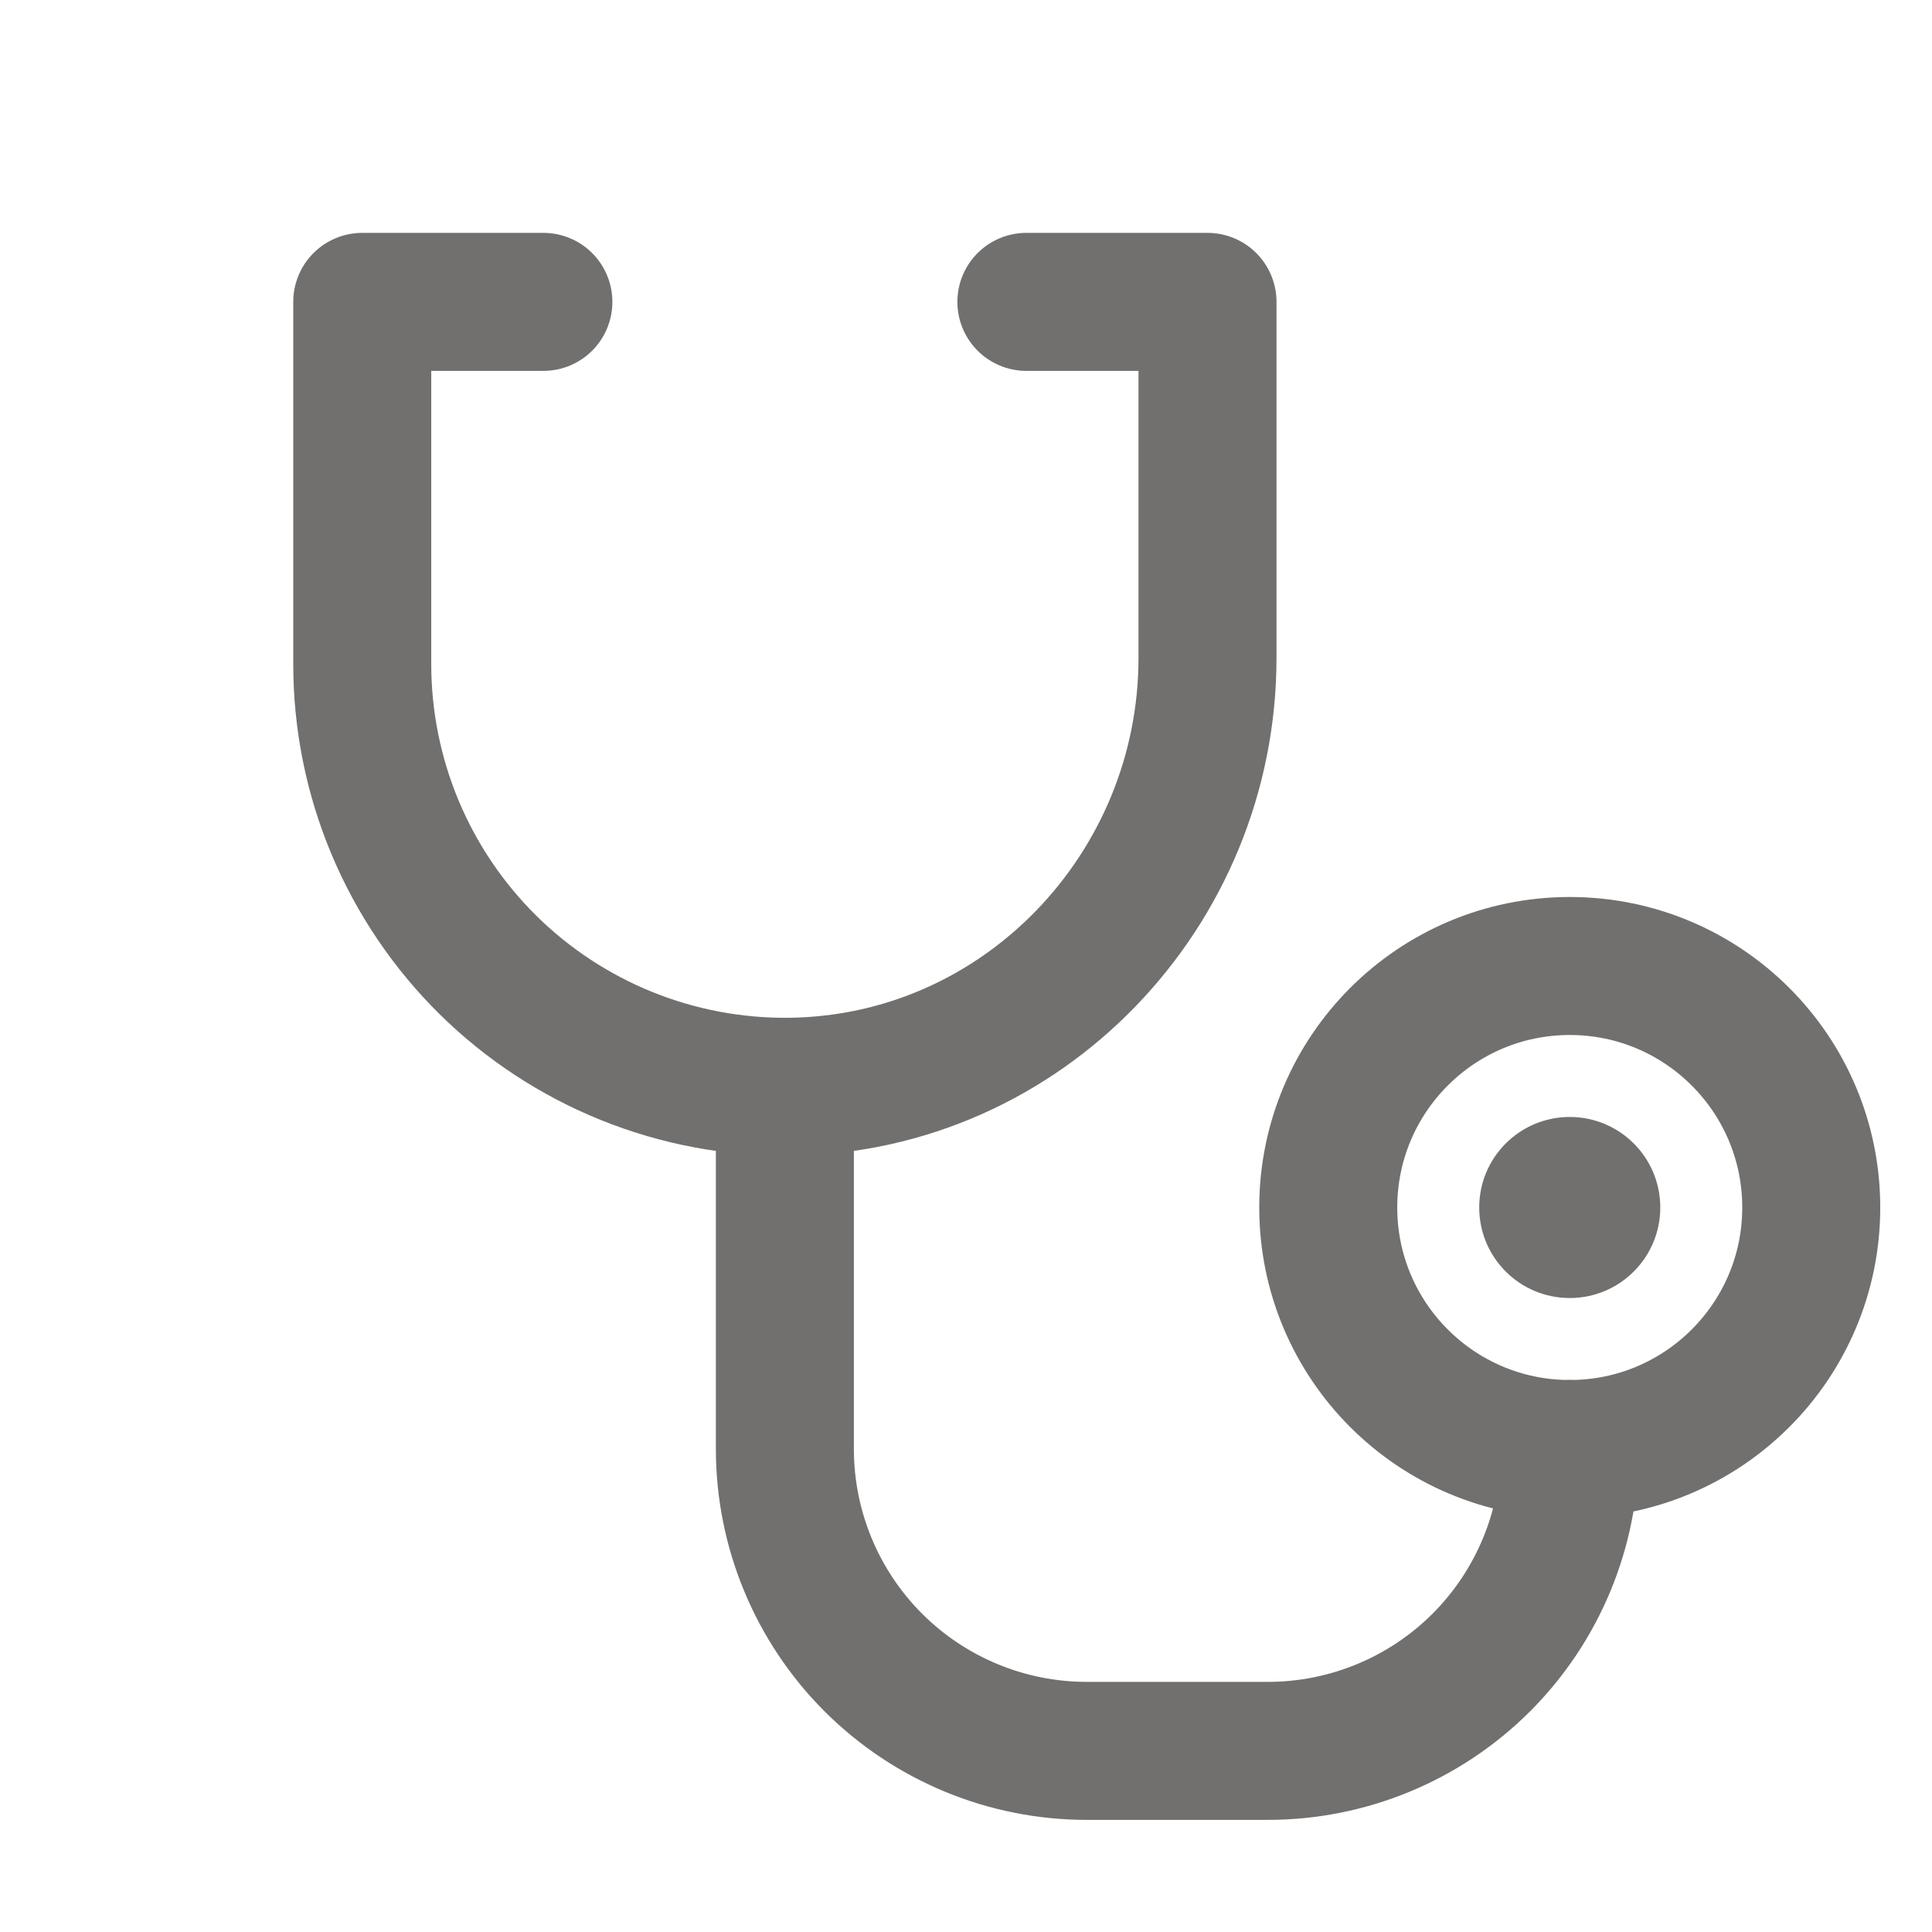 <svg width="28" height="28" viewBox="0 0 28 28" fill="none" xmlns="http://www.w3.org/2000/svg">
<g opacity="0.7">
<path d="M22.75 18.812C23.475 18.812 24.062 18.225 24.062 17.5C24.062 16.775 23.475 16.188 22.75 16.188C22.025 16.188 21.438 16.775 21.438 17.5C21.438 18.225 22.025 18.812 22.75 18.812Z" fill="#343330"/>
<path d="M22.75 21C24.683 21 26.25 19.433 26.25 17.5C26.25 15.567 24.683 14 22.75 14C20.817 14 19.25 15.567 19.25 17.5C19.25 19.433 20.817 21 22.75 21Z" stroke="#343330" stroke-width="2" stroke-linecap="round" stroke-linejoin="round"/>
<path d="M11.375 15.75V21C11.375 22.16 11.836 23.273 12.656 24.094C13.477 24.914 14.59 25.375 15.75 25.375H18.375C19.535 25.375 20.648 24.914 21.469 24.094C22.289 23.273 22.75 22.16 22.75 21" stroke="#343330" stroke-width="2" stroke-linecap="round" stroke-linejoin="round"/>
<path d="M14.875 4.375H17.5V9.534C17.5 12.9 14.822 15.706 11.456 15.75C10.645 15.761 9.84 15.61 9.087 15.307C8.335 15.004 7.65 14.555 7.072 13.985C6.495 13.415 6.037 12.736 5.724 11.988C5.411 11.239 5.25 10.436 5.25 9.625V4.375H7.875" stroke="#343330" stroke-width="2" stroke-linecap="round" stroke-linejoin="round"/>
</g>
</svg>
